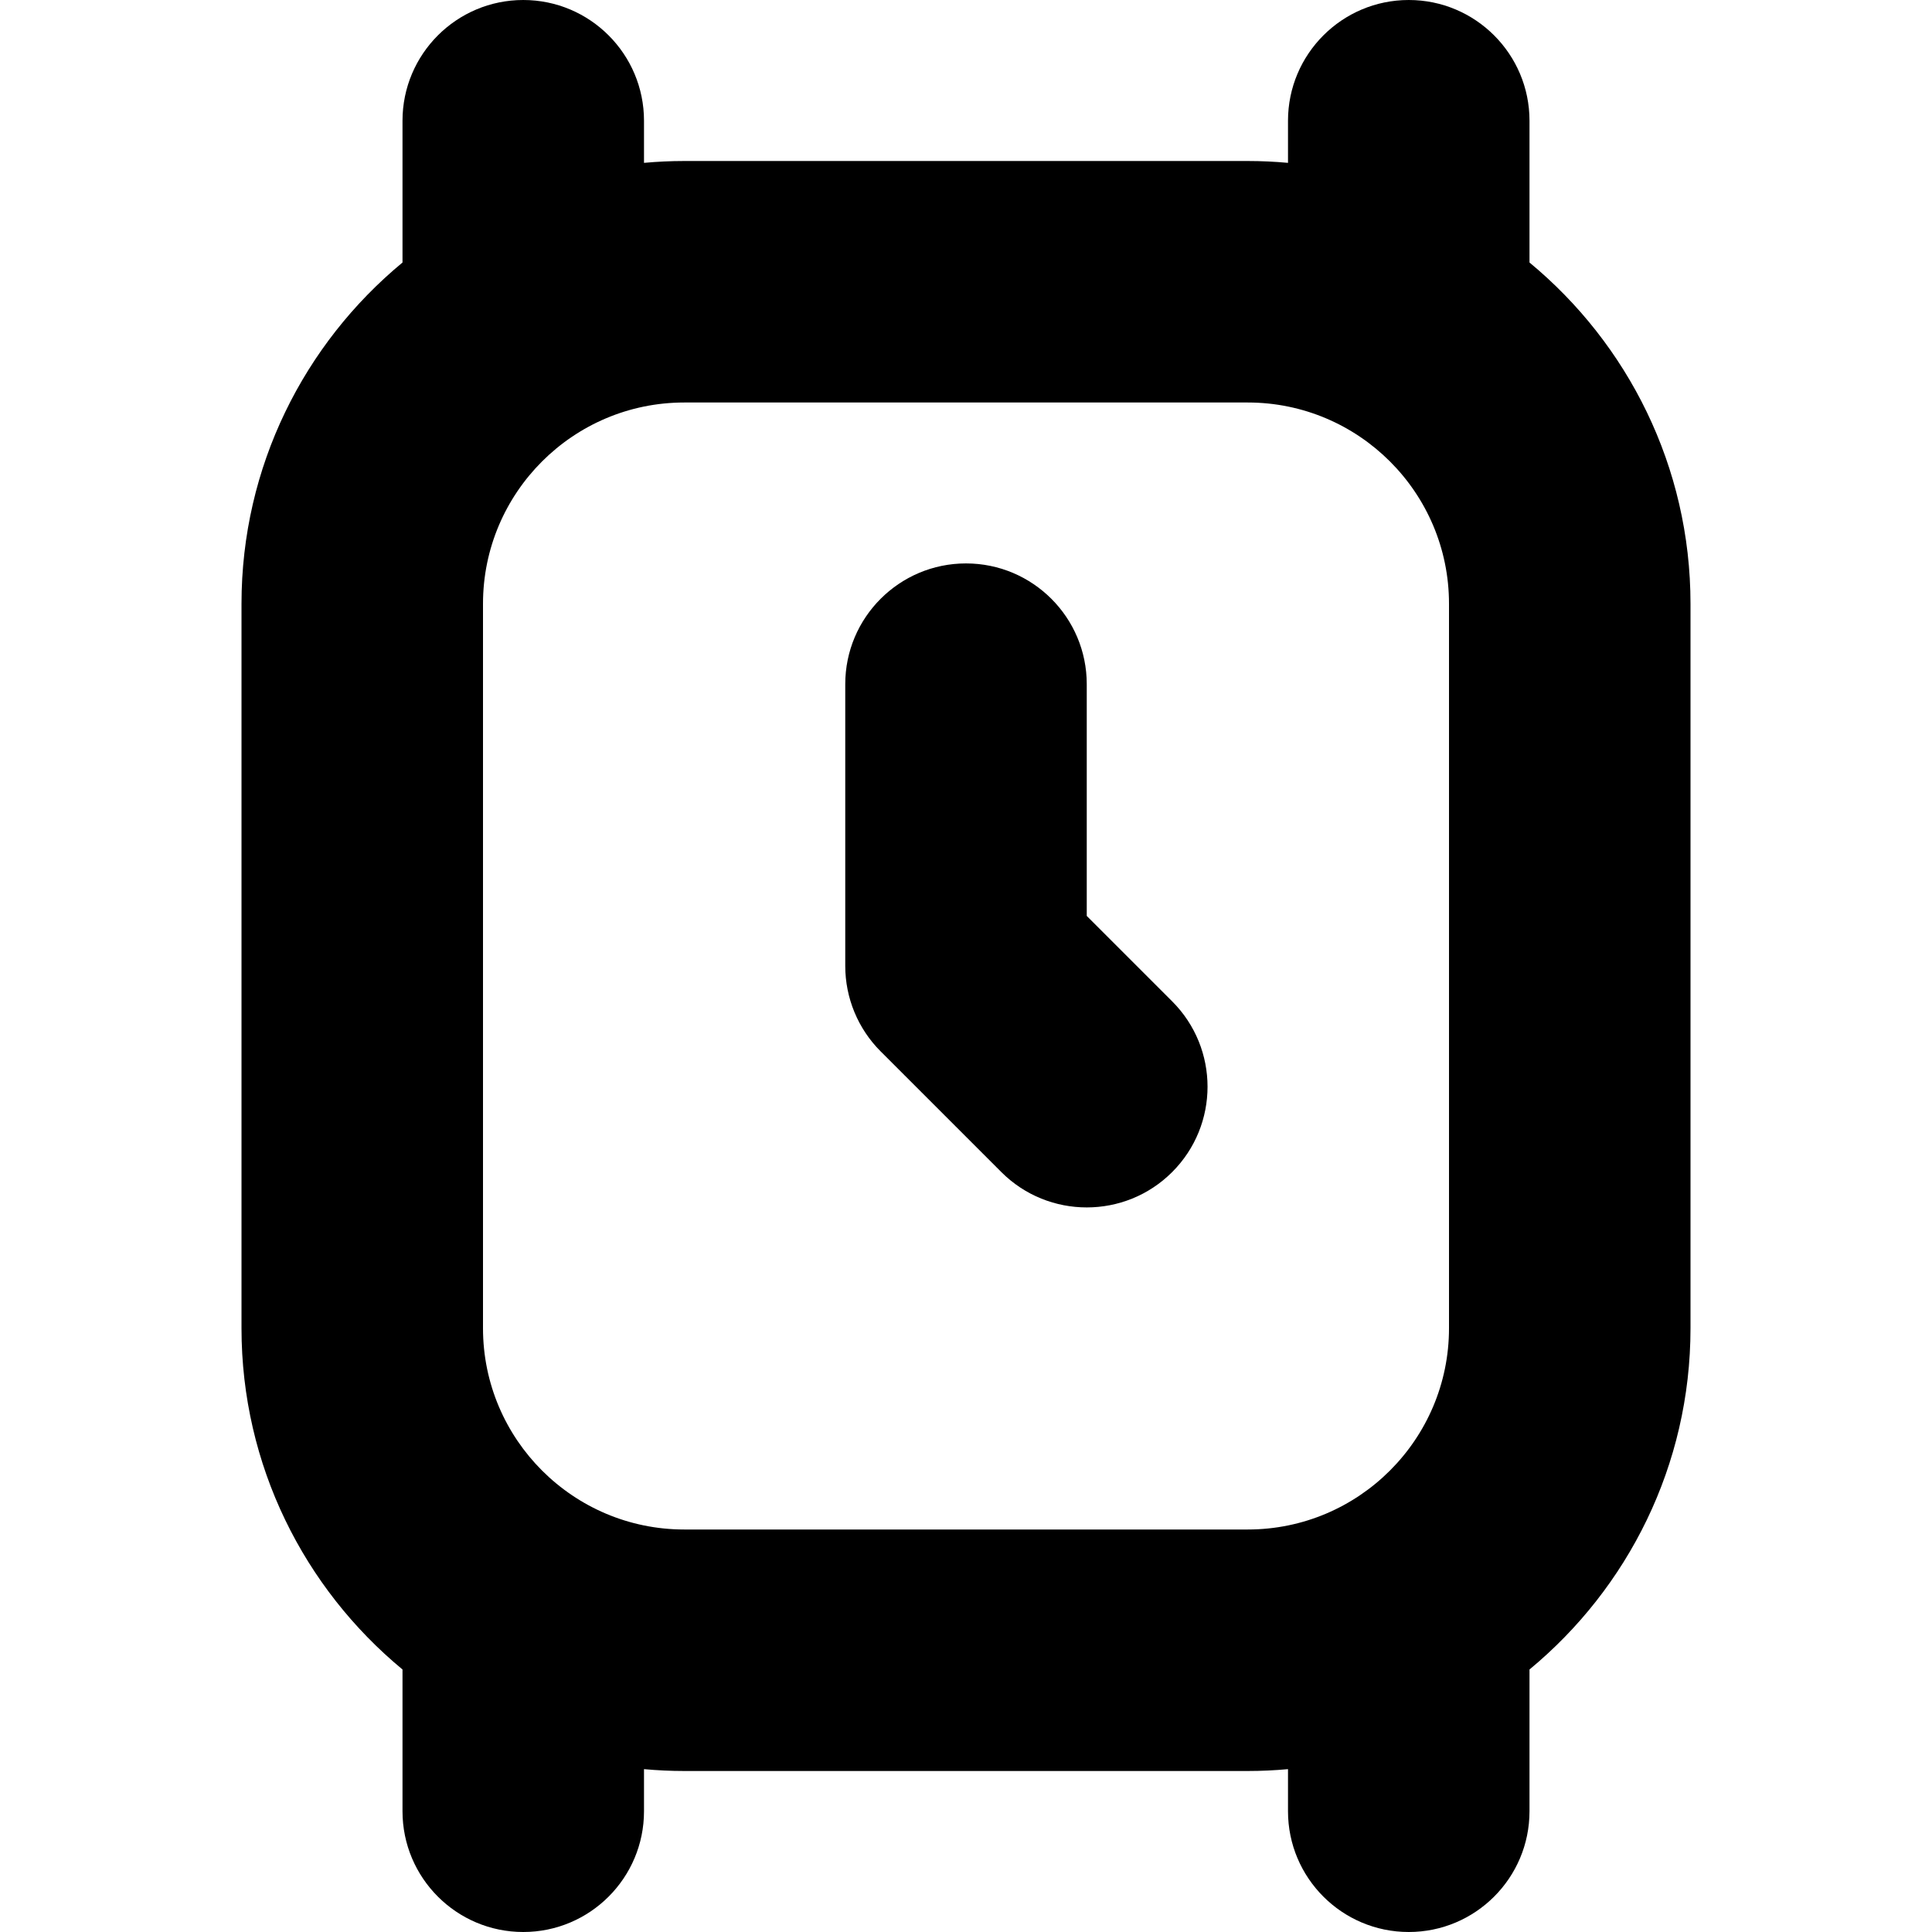 <?xml version="1.0" encoding="UTF-8"?>
<svg xmlns="http://www.w3.org/2000/svg" id="Layer_1" data-name="Layer 1" viewBox="0 0 24 24" width="512" height="512"><path d="m19,3.261v-1.761c0-.828-.672-1.5-1.5-1.5s-1.5.672-1.5,1.5v.523c-.165-.015-.331-.023-.5-.023h-7c-.169,0-.335.008-.5.023v-.523c0-.828-.672-1.5-1.5-1.5s-1.5.672-1.5,1.5v1.761c-1.221,1.01-2,2.535-2,4.239v9c0,1.704.779,3.229,2,4.239v1.761c0,.828.672,1.5,1.5,1.5s1.5-.672,1.5-1.5v-.523c.165.015.331.023.5.023h7c.169,0,.335-.008.5-.023v.523c0,.828.672,1.5,1.5,1.5s1.5-.672,1.5-1.5v-1.761c1.221-1.01,2-2.535,2-4.239V7.5c0-1.704-.779-3.229-2-4.239Zm-10.5,15.739c-1.379,0-2.5-1.121-2.5-2.5V7.5c0-1.379,1.121-2.5,2.5-2.5h7c1.379,0,2.5,1.121,2.5,2.5v9c0,1.379-1.121,2.5-2.5,2.5h-7Zm6.061-6.561c.586.586.586,1.535,0,2.121-.293.293-.677.439-1.061.439s-.768-.146-1.061-.439l-1.5-1.5c-.281-.281-.439-.663-.439-1.061v-3.5c0-.828.672-1.5,1.5-1.5s1.5.672,1.5,1.5v2.879l1.061,1.061Z"/></svg>
